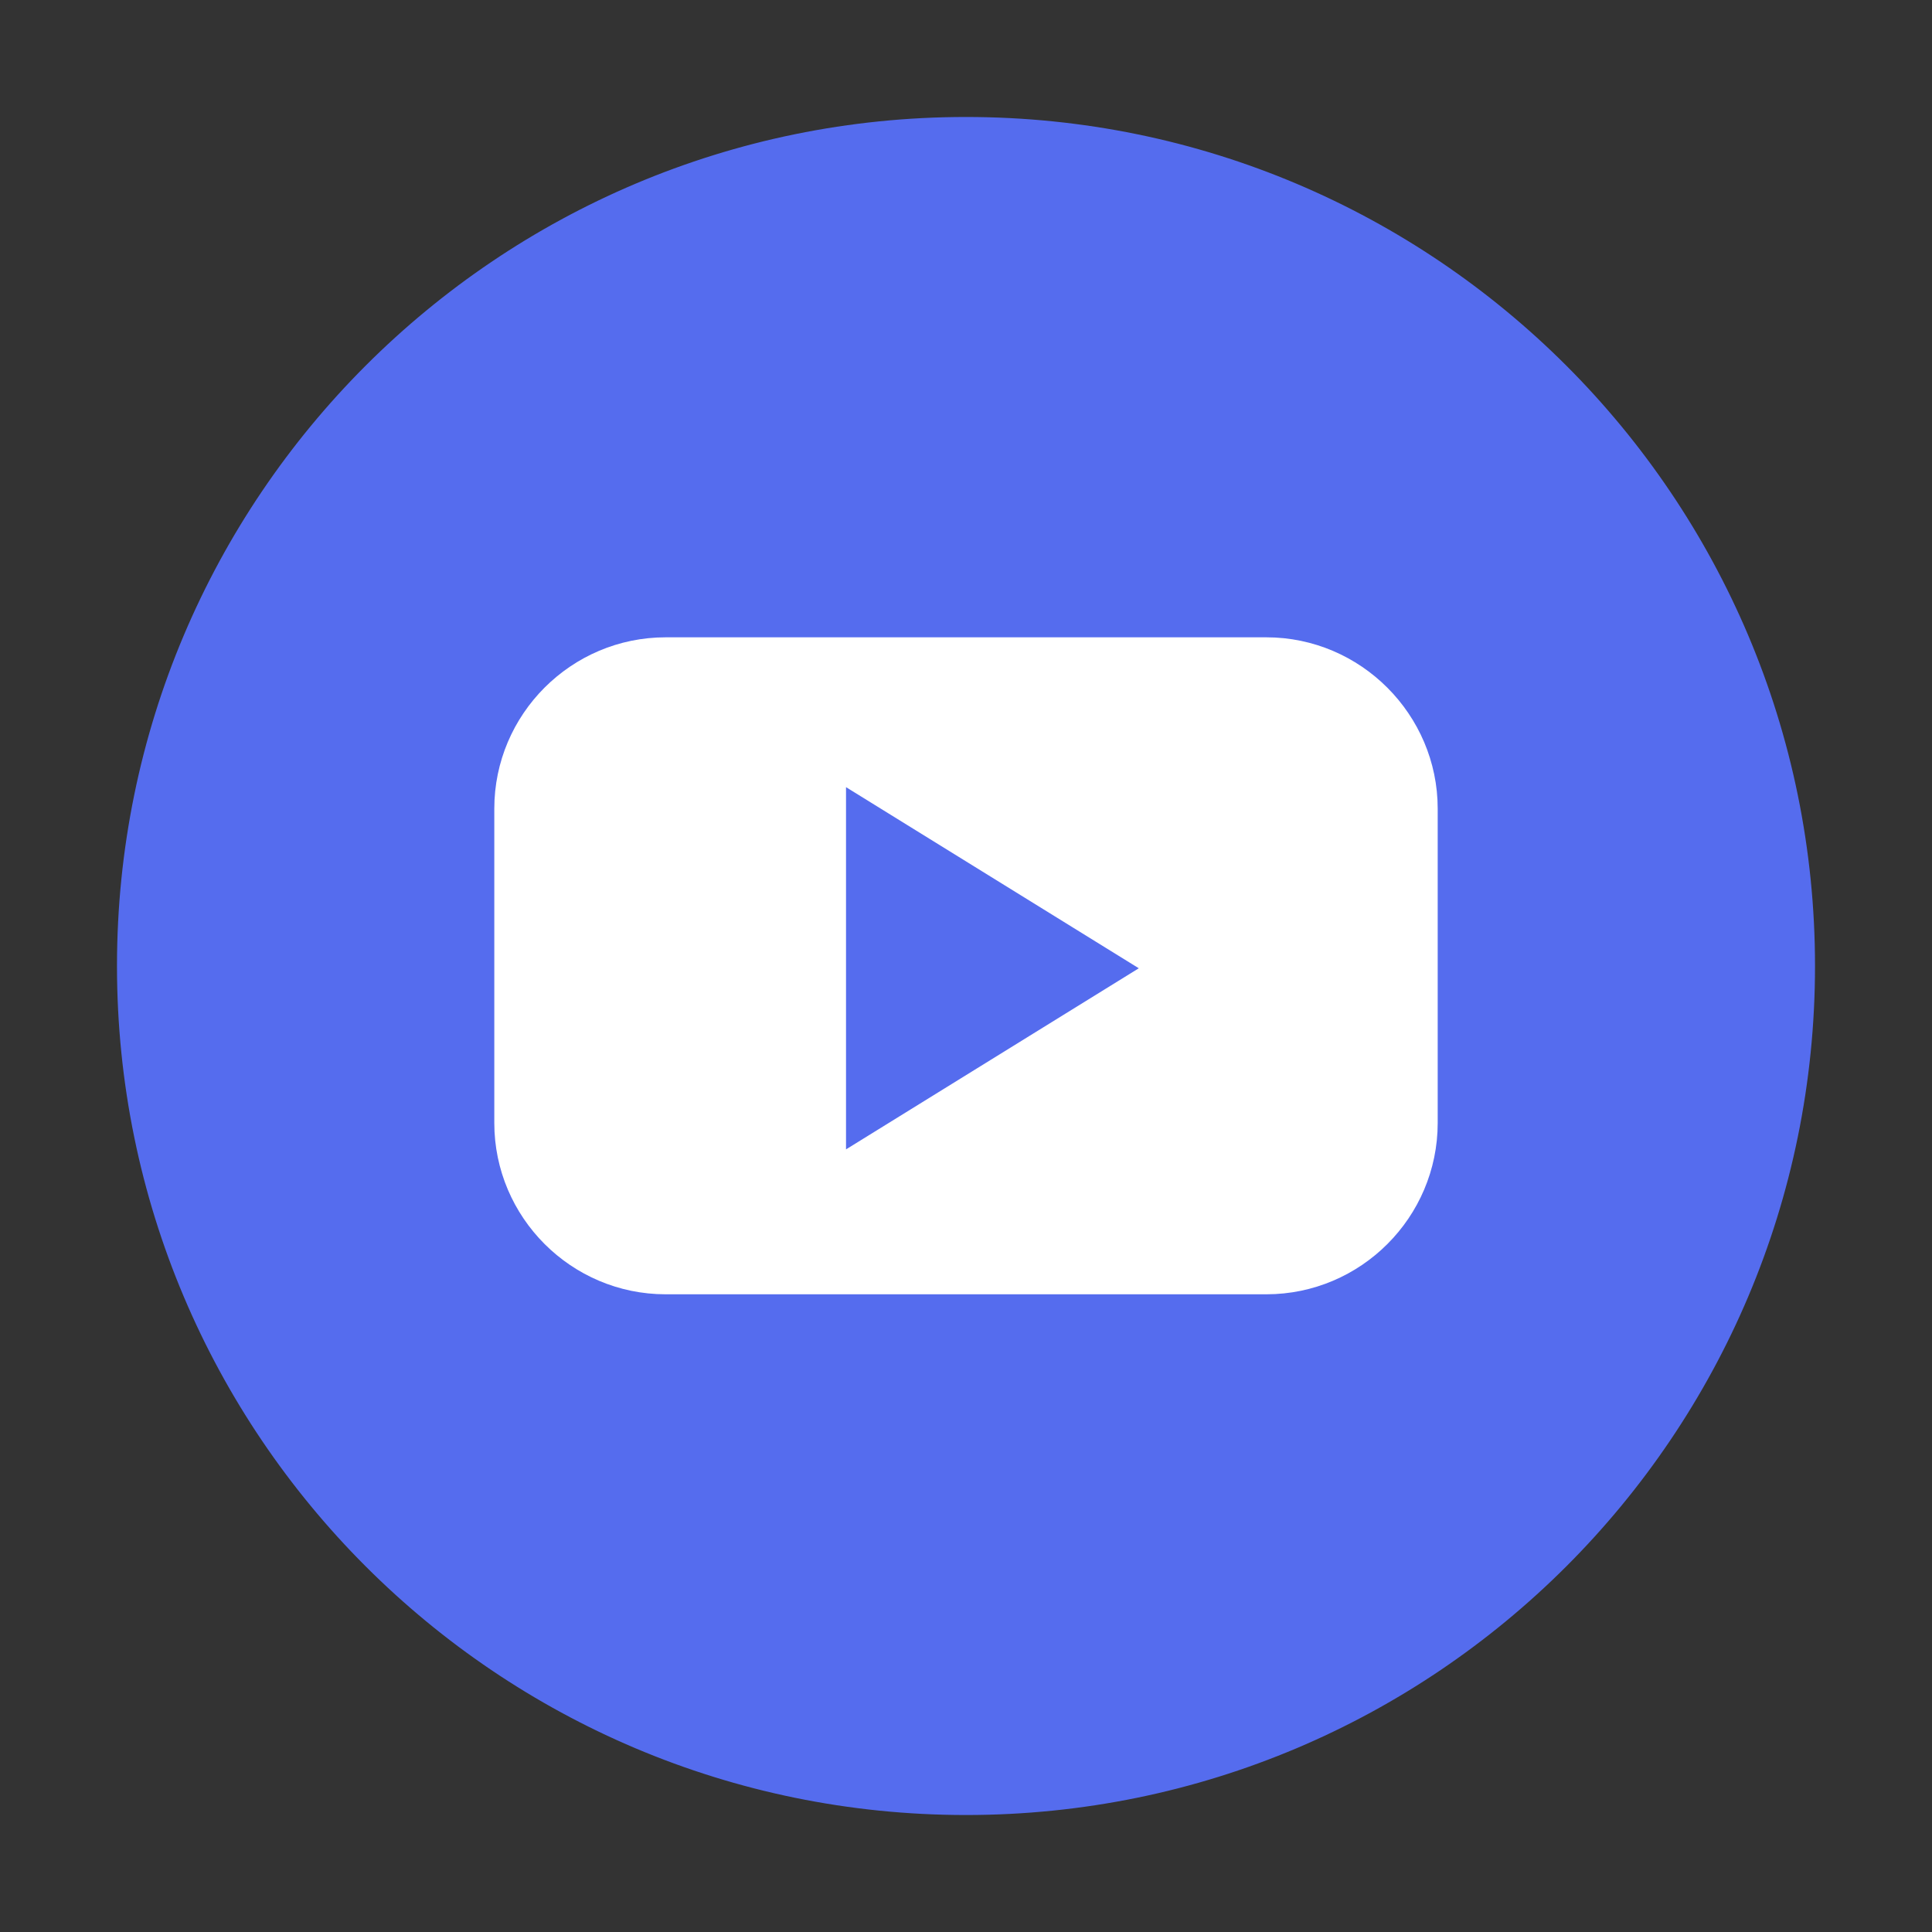 <svg width="40" height="40" viewBox="0 0 40 40" fill="none" xmlns="http://www.w3.org/2000/svg">
<rect x="0" y="0" width="40" height="40" fill="#333333" stroke="none"/>
<path d="M37.328 20C37.328 29.57 29.57 37.328 20 37.328C10.43 37.328 2.672 29.57 2.672 20C2.672 10.43 10.43 2.672 20 2.672C29.57 2.672 37.328 10.43 37.328 20Z" fill="#556CEE" stroke="#556CEE" stroke-width="0.5"/>
<path d="M17.016 23.797V24.694L17.779 24.222L20.81 22.347L23.841 20.472L24.529 20.047L23.841 19.622L20.81 17.747L17.779 15.872L17.016 15.4V16.297V20.047V23.797ZM13.781 13.695H26.219C27.895 13.695 29.266 15.072 29.266 16.742V23.25C29.266 24.927 27.896 26.297 26.219 26.297H13.781C12.104 26.297 10.734 24.927 10.734 23.25V16.742C10.734 15.065 12.104 13.695 13.781 13.695Z" fill="white" stroke="white"/>
</svg>
